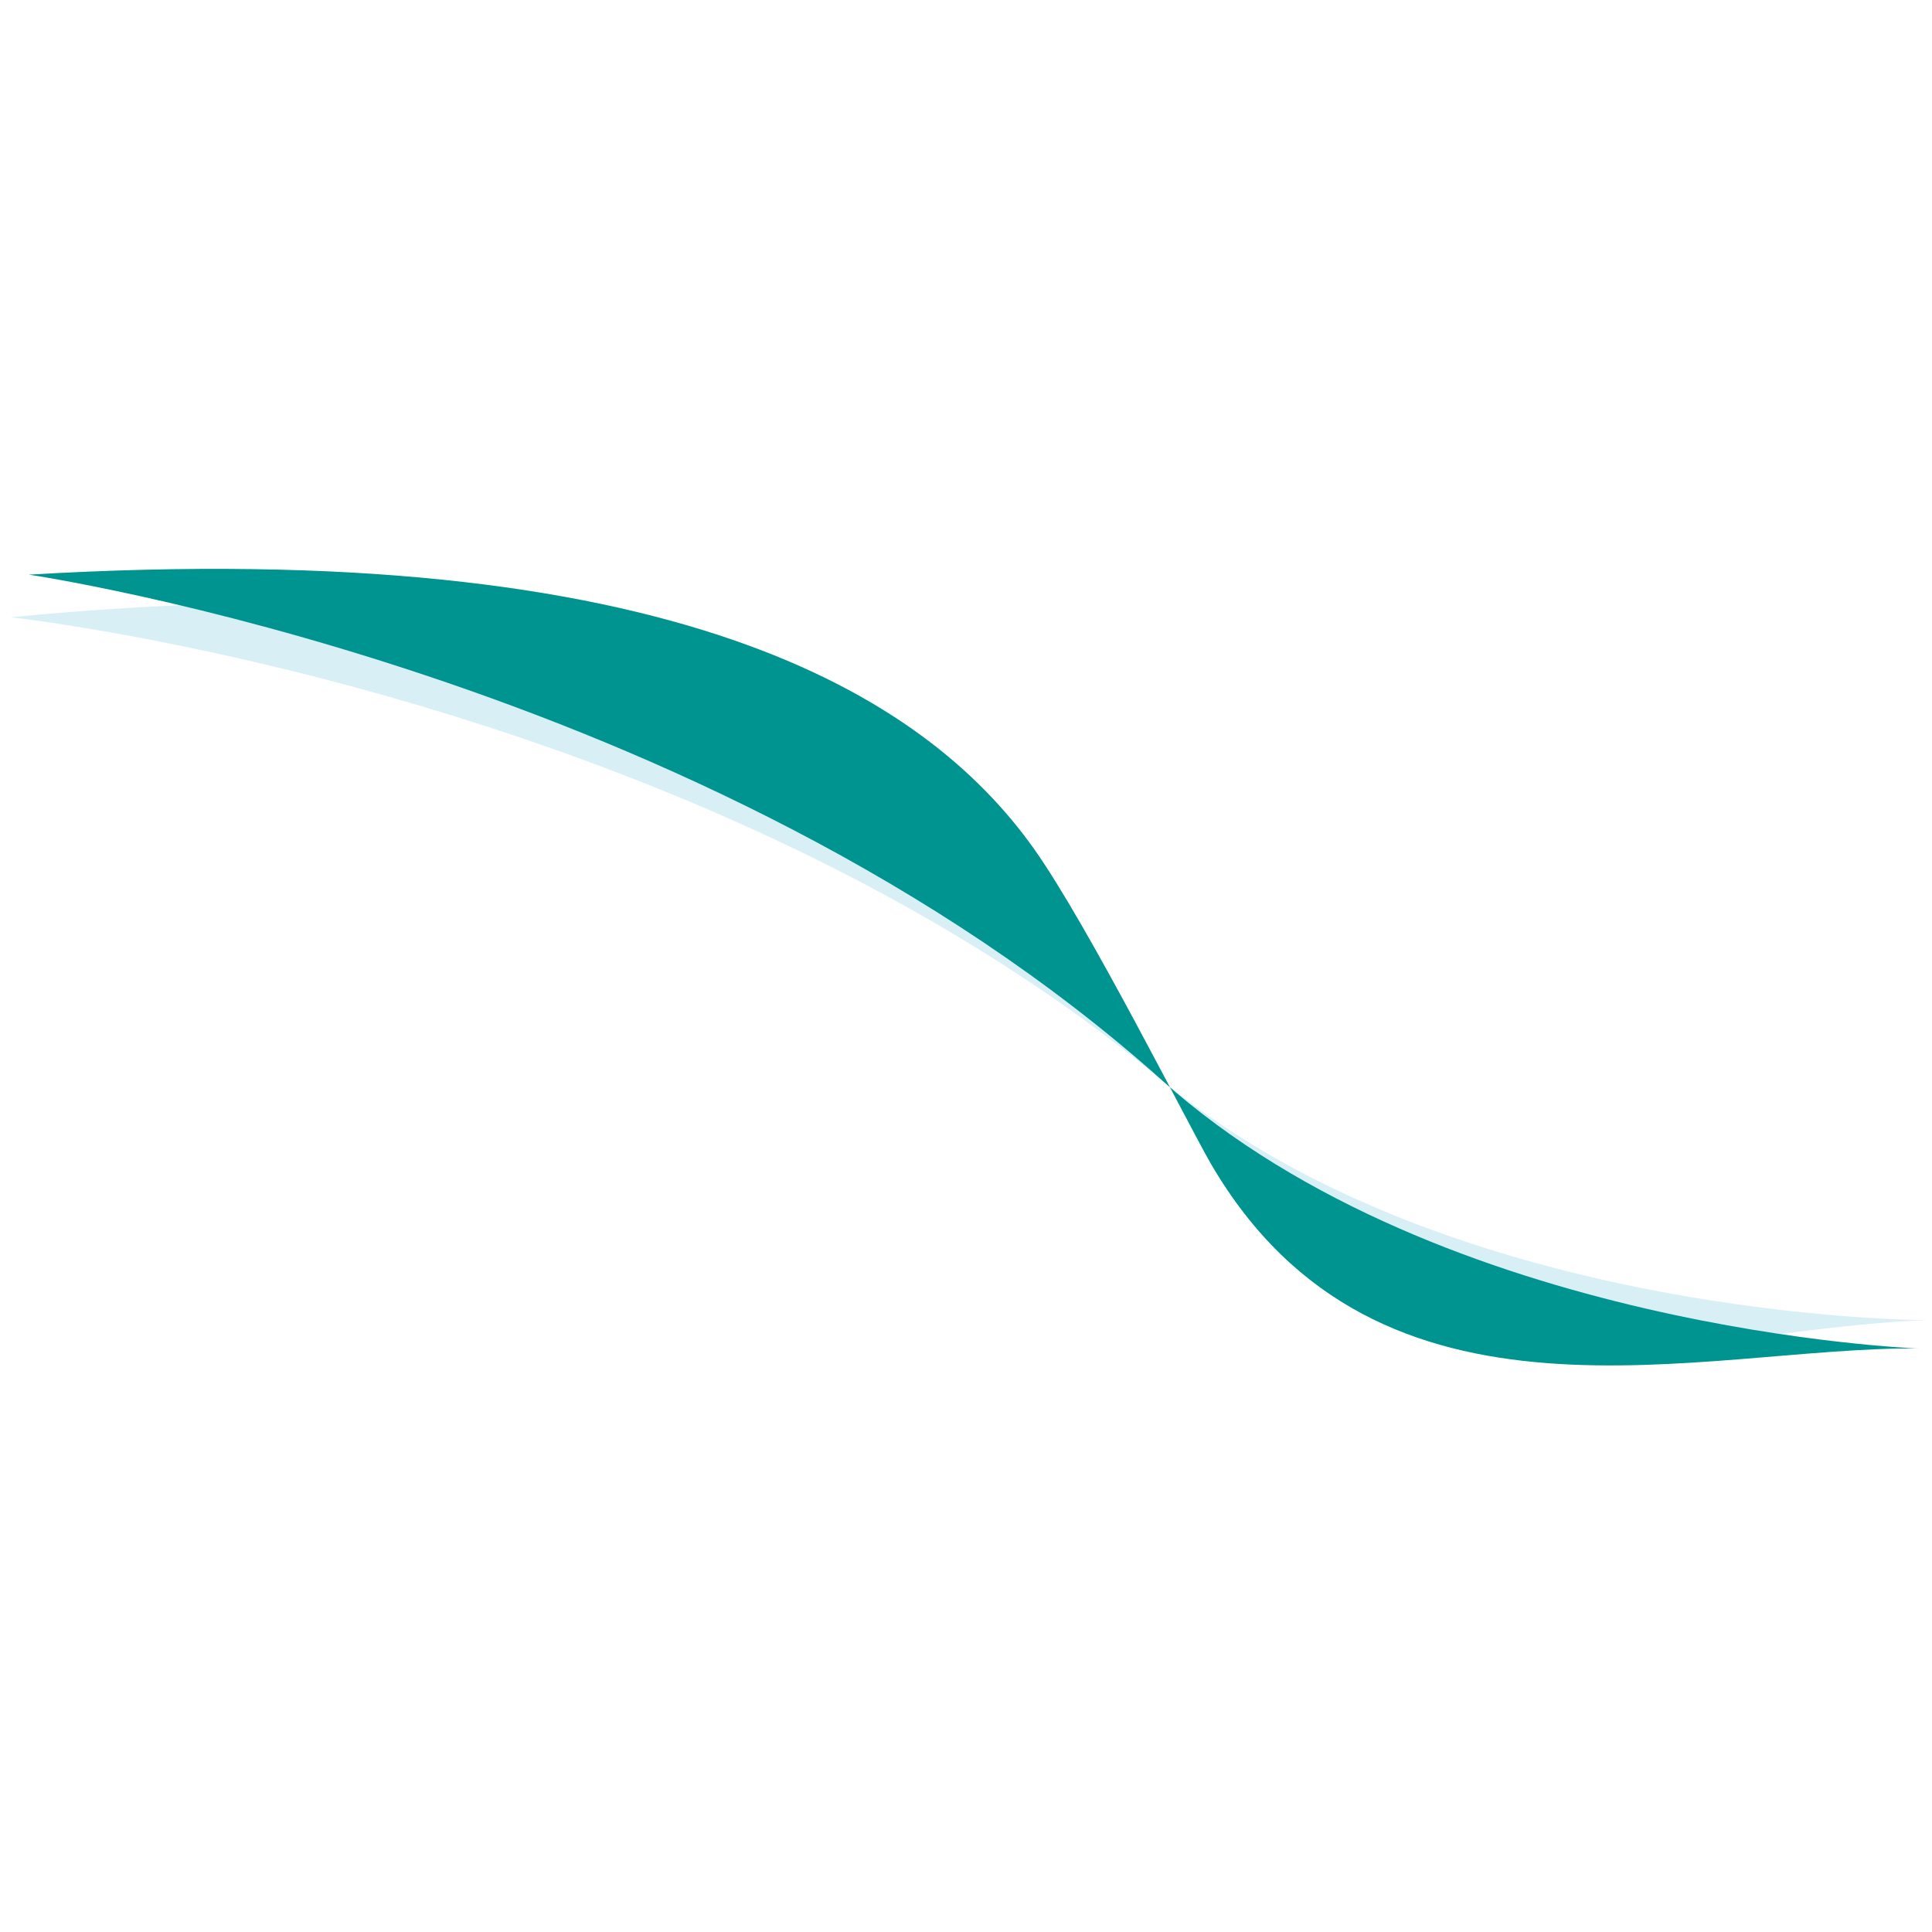 <svg xmlns="http://www.w3.org/2000/svg" version="1.1" xmlns:xlink="http://www.w3.org/1999/xlink" width="180" height="180"><svg xmlns="http://www.w3.org/2000/svg" width="180" height="180" viewBox="0 0 180 180" fill="none">
	<path opacity="0.15" d="M1 57.508C60.836 51.715 84.791 65.557 95.534 79.544C100.865 86.483 110.948 104.86 113.11 108.272C129.696 134.421 159.579 123.562 179.56 122.997C179.56 122.997 135.208 123.017 108.287 100.676C64.607 64.427 1 57.508 1 57.508Z" fill="#0093C6"></path>
	<path d="M2.683 53.539C62.697 49.978 86.119 64.703 96.331 79.078C101.397 86.211 110.791 104.95 112.825 108.441C128.425 135.188 158.692 125.451 178.681 125.633C178.681 125.633 134.358 123.999 108.291 100.676C65.99 62.822 2.683 53.539 2.683 53.539Z" fill="#009490"></path>
	<path style="mix-blend-mode:soft-light" d="M109.286 101.844C110.919 104.942 112.211 107.393 112.826 108.445C121.279 122.943 134.04 126.718 147.14 127.168C134.395 121.907 119.749 113.8 109.286 101.844Z" fill="url(#paint0_radial_9336_6692)"></path>
	<path style="mix-blend-mode:soft-light" d="M108.601 100.54C104.85 93.452 99.66 83.765 96.331 79.082C89.317 69.213 76.073 59.175 49.037 55.008C68.275 65.067 91.074 80.043 108.287 100.676C108.456 100.829 108.634 100.978 108.807 101.13C108.737 100.936 108.671 100.742 108.597 100.54H108.601Z" fill="url(#paint1_radial_9336_6692)"></path>
	<g opacity="0.6">
		<path style="mix-blend-mode:soft-light" d="M109.286 101.844C110.919 104.942 112.211 107.393 112.826 108.445C121.279 122.943 134.04 126.718 147.14 127.168C134.395 121.907 119.749 113.8 109.286 101.844Z" fill="url(#paint2_radial_9336_6692)"></path>
		<path style="mix-blend-mode:soft-light" d="M108.601 100.54C104.85 93.452 99.66 83.765 96.331 79.082C89.317 69.213 76.073 59.175 49.037 55.008C68.275 65.067 91.074 80.043 108.287 100.676C108.456 100.829 108.634 100.978 108.807 101.13C108.737 100.936 108.671 100.742 108.597 100.54H108.601Z" fill="url(#paint3_radial_9336_6692)"></path>
	</g>
	<defs>
		<radialGradient id="SvgjsRadialGradient1007" cx="0" cy="0" r="1" gradientUnits="userSpaceOnUse" gradientTransform="translate(128.215 114.506) scale(16.103 16.103)">
			<stop stop-color="white"></stop>
			<stop offset="1" stop-color="white" stop-opacity="0"></stop>
		</radialGradient>
		<radialGradient id="SvgjsRadialGradient1006" cx="0" cy="0" r="1" gradientUnits="userSpaceOnUse" gradientTransform="translate(78.924 78.067) scale(26.694 26.694)">
			<stop stop-color="white"></stop>
			<stop offset="1" stop-color="white" stop-opacity="0"></stop>
		</radialGradient>
		<radialGradient id="SvgjsRadialGradient1005" cx="0" cy="0" r="1" gradientUnits="userSpaceOnUse" gradientTransform="translate(128.215 114.506) scale(16.103 16.103)">
			<stop stop-color="white"></stop>
			<stop offset="1" stop-color="white" stop-opacity="0"></stop>
		</radialGradient>
		<radialGradient id="SvgjsRadialGradient1004" cx="0" cy="0" r="1" gradientUnits="userSpaceOnUse" gradientTransform="translate(78.924 78.067) scale(26.694 26.694)">
			<stop stop-color="white"></stop>
			<stop offset="1" stop-color="white" stop-opacity="0"></stop>
		</radialGradient>
	</defs>
</svg><style>@media (prefers-color-scheme: light) { :root { filter: none; } }
@media (prefers-color-scheme: dark) { :root { filter: none; } }
</style></svg>